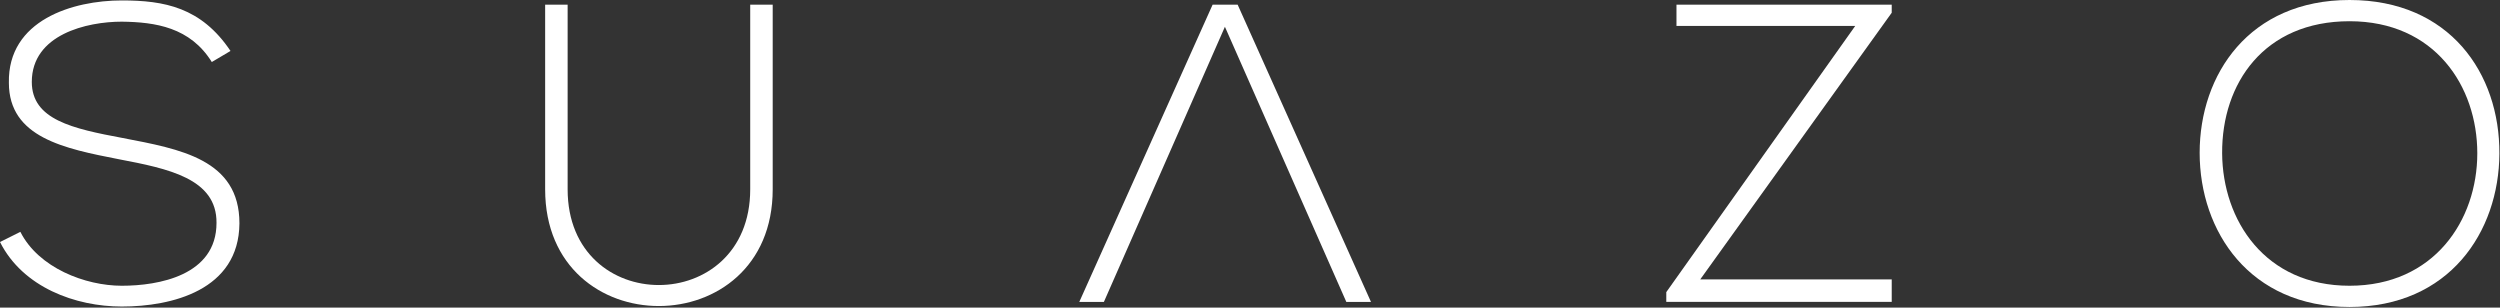 <svg width="577" height="71" viewBox="0 0 577 71" fill="none" xmlns="http://www.w3.org/2000/svg">
<rect x="0" y="0" width="577" height="71" fill="#333333" stroke="none"/>
<path d="M48.88 14.31C43.88 6.27 35.85 5.1 28.11 5C20.07 5 7.34 7.94 7.34 18.91C7.34 27.63 16.75 29.69 28.31 31.85C41.54 34.4 55.26 36.75 55.26 51.54C55.16 67.02 39.58 70.75 28.12 70.75C17.44 70.75 5.29 66.34 0 55.86L4.7 53.51C8.91 61.84 19.69 65.95 28.12 65.95C36.55 65.95 49.97 63.6 49.97 51.45C50.07 41.16 38.7 38.91 27.43 36.75C14.89 34.3 2.05 31.75 2.05 19.11C1.76 4.61 16.85 0.1 28.11 0.1C37.91 0.1 46.43 1.67 53.2 11.76L48.89 14.31H48.88Z" fill="white"/>
<path d="M178.34 1.08V43.7C178.34 79.56 125.82 79.66 125.82 43.7V1.08H131.01V43.7C131.01 73.2 173.15 73.1 173.15 43.7V1.08H178.34Z" fill="white"/>
<path d="M285.65 1.08H279.87L249.1 69.68H254.78L282.71 6.18L310.73 69.68H316.42L285.65 1.08Z" fill="white"/>
<path d="M386.93 1.08H436.61V2.94L392.42 64.48H436.61V69.67H384.58V67.42L428.19 5.98H386.93V1.08Z" fill="white"/>
<path d="M576.86 35.48C576.76 53.51 565.3 70.85 542.27 70.85C519.24 70.85 507.68 53.41 507.68 35.28C507.68 17.15 519.14 0 542.27 0C565.4 0 576.96 16.95 576.86 35.47V35.48ZM512.87 35.38C512.97 50.86 522.77 65.95 542.27 65.95C561.77 65.95 571.76 50.86 571.76 35.38C571.76 19.9 561.96 4.9 542.27 4.9C522.58 4.9 512.77 19.21 512.87 35.38Z" fill="white"/>
</svg>
